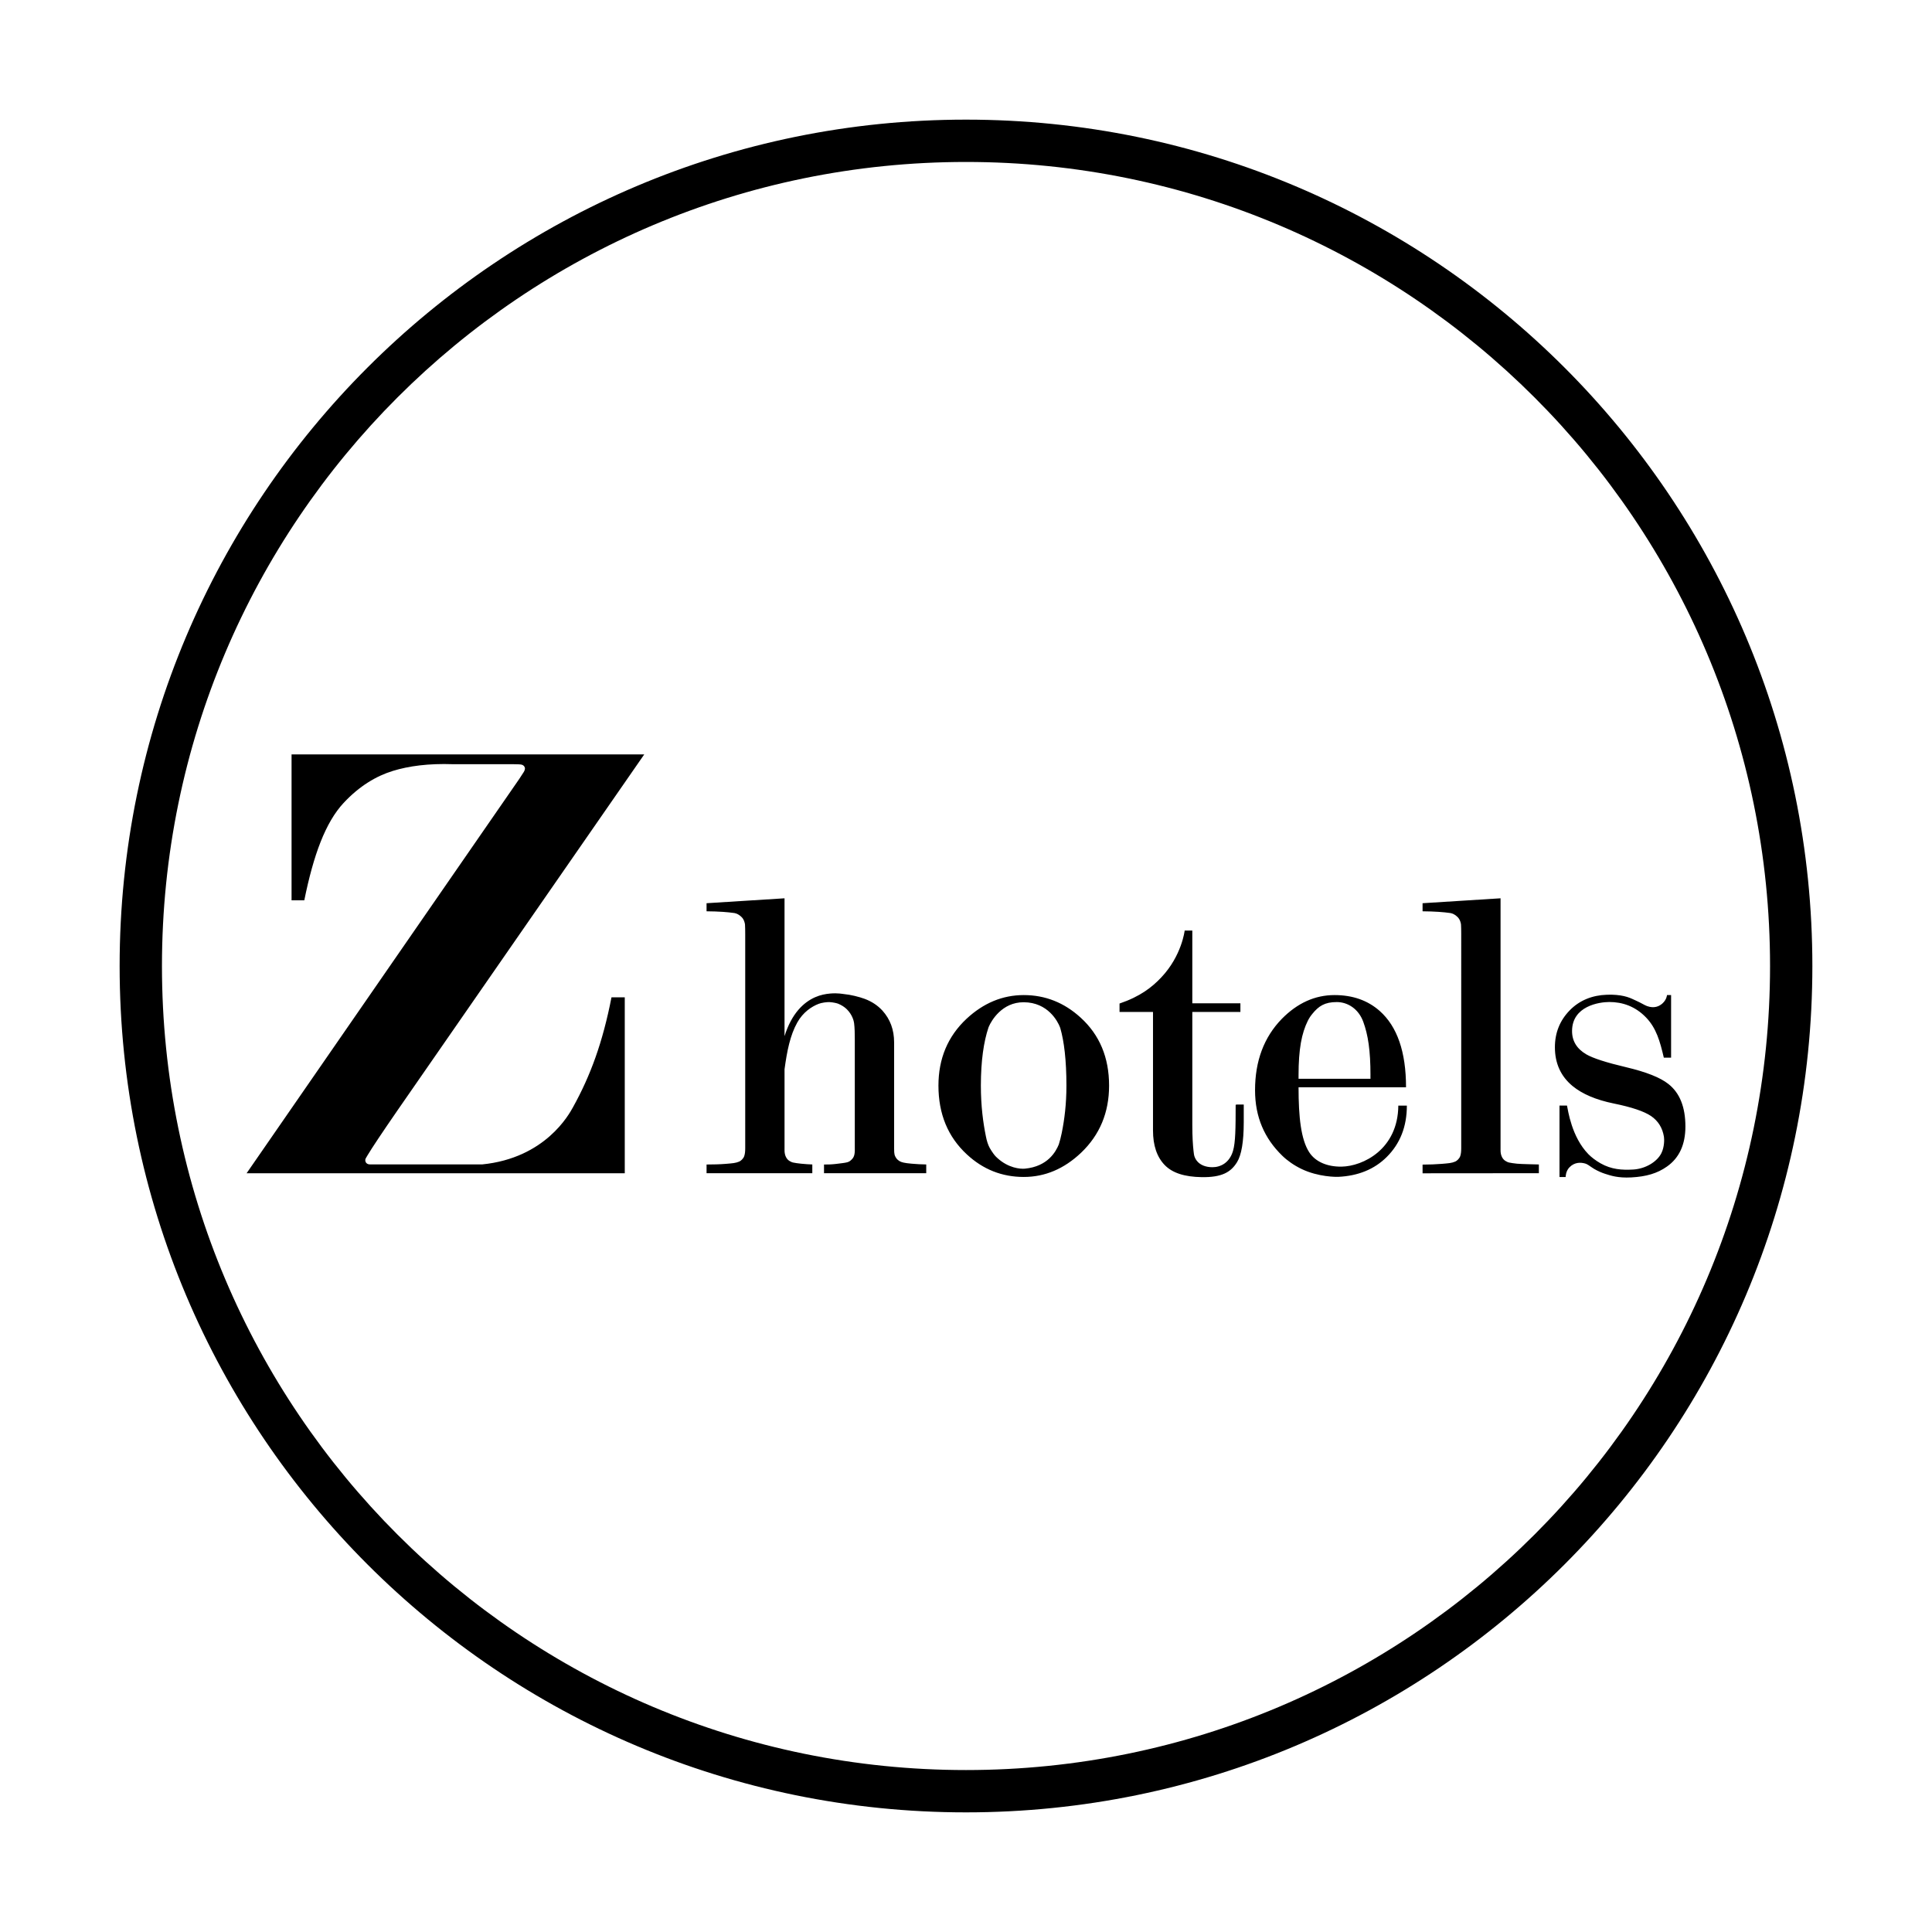 <?xml version="1.0" standalone="no"?>
<!DOCTYPE svg PUBLIC "-//W3C//DTD SVG 1.1//EN" "http://www.w3.org/Graphics/SVG/1.1/DTD/svg11.dtd"><svg t="1606454494485"
    class="icon" viewBox="0 0 1024 1024" version="1.1" xmlns="http://www.w3.org/2000/svg" p-id="3338"
    xmlns:xlink="http://www.w3.org/1999/xlink" width="200" height="200">
    <defs>
        <style type="text/css"></style>
    </defs>
    <path
        d="M512 960.592c-247.751 0-448.592-200.841-448.592-448.59 0-247.753 200.841-448.594 448.592-448.594S960.592 264.249 960.592 512.002C960.592 759.751 759.751 960.592 512 960.592zM512.002 85.84c-235.362 0-426.162 190.802-426.162 426.162 0 235.365 190.8 426.162 426.162 426.162s426.162-190.797 426.162-426.162C938.164 276.642 747.365 85.84 512.002 85.84zM872.541 539.391c-5.76-6.043-12.628-8.308-19.572-8.308-5.322 0-19.69 2.111-19.747 15.341-0.02 5.307 2.503 9.436 7.512 12.383 3.53 2.066 10.602 4.353 21.196 6.852 10.607 2.508 18.04 5.457 22.311 8.844 6.035 4.717 9.059 12.234 9.059 22.553 0 9.584-3.257 16.654-9.757 21.225-5.177 3.681-11.071 5.347-18.89 5.771-7.245 0.395-11.112-1.023-13.918-1.906-1.763-0.565-3.719-1.402-5.755-2.573-0.592-0.337-2.416-1.601-2.949-1.963-0.523-0.359-1.202-0.74-2.03-0.965-2.239-0.608-5.484-0.722-8.182 2.085-2.041 2.108-1.987 5.117-1.987 5.117l-3.265 0 0-37.861 3.975 0c0.547 2.429 2.388 16.546 11.307 25.722 1.613 1.653 3.888 3.393 6.391 4.829 5.883 3.371 11.598 3.656 17.275 3.346 6.758-0.37 12.819-4.189 15.053-8.683 1.669-3.344 1.554-7.478 1.357-8.678-0.77-4.739-3.046-8.404-6.83-10.997-3.709-2.499-10.271-4.712-19.696-6.632-9.423-1.916-16.726-5.013-21.916-9.283-6.229-5.156-9.349-12.011-9.349-20.563 0-7.661 2.625-14.182 7.875-19.566 5.246-5.381 12.065-7.989 19.596-8.241 0.92-0.03 1.767-0.06 2.546-0.04 7.4 0.209 10.262 1.944 12.803 3.077 3.147 1.406 4.586 2.463 6.076 2.99 3.8 1.348 6.436 0.077 8.088-1.408 2.313-2.079 2.422-4.45 2.422-4.45l2.176 0 0 33.164-3.854 0C879.786 551.732 877.867 544.994 872.541 539.391zM753.992 617.264c3.705-0.018 7.13-0.137 10.207-0.399 3.472-0.299 5.192-0.372 7.155-1.229 0.819-0.361 2.151-1.521 2.608-2.883 0.397-1.189 0.514-2.539 0.514-4.197L774.477 494.969c0-1.927-0.036-3.553-0.109-4.887-0.036-0.623-0.431-2.693-1.824-4.037-2.077-2.003-3.739-2.097-4.201-2.164-2.998-0.426-7.723-0.83-14.351-0.875l0-4.284 41.331-2.606 0 132.442c0 0.305 0 0.583-0.004 0.826-0.088 3.416 1.384 5.251 2.71 5.996 0.621 0.348 1.133 0.646 1.897 0.805 1.081 0.222 2.465 0.422 4.15 0.599 2.187 0.226 9.752 0.346 11.553 0.406l0 4.631-61.637 0.051L753.992 617.264zM711.085 618.337c11.222-0.186 29.86-9.108 30.049-32.332l4.531 0c0 11.054-3.544 20.117-10.638 27.191-6.566 6.549-15.153 10.064-25.765 10.557-0.859 0.032-10.437 0.16-19.457-4.189-3.952-1.9-7.473-4.381-10.198-7.032-9.366-9.099-14.406-20.411-14.406-34.712 0-15.476 4.724-28.075 14.184-37.801 8.274-8.404 17.584-12.608 27.934-12.608 9.605 0 17.587 2.802 23.941 8.406 9.313 8.254 13.965 21.739 13.965 40.456l-56.966 0c0 15.849 1.283 27.676 5.65 34.44C697.143 615.731 703.4 618.46 711.085 618.337zM726.382 571.766c0-0.621-0.015-1.195-0.02-1.805l0.02 0c0-13.202-1.276-21.478-3.835-28.429-2.559-6.94-8.337-10.418-14.03-10.418-6.408 0-9.627 2.133-13.013 6.325-0.218 0.28-0.446 0.554-0.655 0.85-0.164 0.213-0.318 0.431-0.469 0.653-0.431 0.653-0.828 1.332-1.2 2.074-3.286 6.603-4.923 15.053-4.923 28.945l0.004 0c-0.004 0.599-0.004 1.193-0.004 1.805L726.382 571.766zM636.827 623.906c-8.866-0.152-15.369-2.133-19.507-6.408s-6.206-10.394-6.206-18.354l0-62.787L593.378 536.357l0-4.466c10.941-3.719 17.148-8.586 22.125-13.85 10.903-11.524 12.394-24.816 12.394-24.816l4.053 0 0 38.541 25.492 0 0 4.592-25.492 0 0 59.983c0 6.22 0.318 10.704 0.628 13.498 0.081 0.774 0.168 1.417 0.239 1.927 0.184 1.263 0.725 2.458 1.545 3.504 1.758 2.252 4.786 3.376 8.254 3.376 4.199 0 9.021-2.219 10.913-8.674 1.303-4.4 1.395-12.085 1.395-24.41l0.563-0.128 3.726 0 0 9.485c-0.018 10.21-1.2 17.223-3.544 21.03C652.422 621.259 647.623 624.101 636.827 623.906zM542.616 623.81c-11.529 0-21.577-3.984-30.148-11.941-10.053-9.281-15.075-21.442-15.075-36.477 0-14.297 4.953-26.092 14.85-35.376 9.014-8.402 19.135-12.605 30.372-12.605 11.378 0 21.425 3.984 30.146 11.946 10.049 9.138 15.079 21.149 15.079 36.036 0 14.293-4.957 26.164-14.855 35.598C563.97 619.534 553.844 623.81 542.616 623.81zM561.984 544.949c-0.036-0.128-0.115-0.354-0.22-0.617-1.117-2.873-6.278-13.064-19.148-13.121-11.628-0.058-17.191 9.907-18.457 12.801-0.126 0.273-0.218 0.507-0.26 0.642-2.469 7.315-4.018 17.565-4.018 30.737 0 10.948 1.236 19.859 2.642 26.777 0.004 0.027 0.011 0.058 0.015 0.085 0.119 0.583 0.243 1.142 0.372 1.694-0.109-0.42-0.209-0.866-0.307-1.357-0.004-0.015-0.007-0.032-0.009-0.047 0.002 0.015 0.004 0.034 0.009 0.049 0.098 0.482 0.197 0.931 0.307 1.355 0.301 1.223 0.634 2.198 1.007 3.109 0.327 0.801 0.852 1.792 1.494 2.759 1.554 2.358 2.057 2.907 3.263 3.999 5.838 5.314 12.078 5.825 14.552 5.596 12.195-1.153 16.432-9.108 17.955-12.819 0.002-0.004 0.002-0.007 0.004-0.011 0.574-1.801 1.088-3.766 1.528-5.913 0.043-0.215 0.09-0.442 0.13-0.659 1.336-6.621 2.391-14.812 2.391-24.617C565.236 561.971 563.985 551.822 561.984 544.949zM436.748 617.219c1.908 0.004 3.89-0.018 6.368-0.314 6.191-0.738 6.646-0.796 8.139-2.198 1.289-1.209 1.92-2.537 1.803-6.15l0-57.382c0-3.38-0.054-6.381-0.37-8.875-0.155-1.165-0.881-4.392-3.824-7.343-1.274-1.276-2.925-2.264-4.573-2.949-0.644-0.265-2.463-0.722-4.502-0.864-1.46-0.103-4.345 0.314-5.856 0.897-3.811 1.464-8.316 4.473-11.349 9.889-3.792 6.767-5.437 15.023-6.765 24.798l0 41.829c0 0.303 0 0.578-0.004 0.826-0.083 3.416 1.387 5.251 2.714 6 0.615 0.341 1.133 0.642 1.897 0.796 1.077 0.226 2.463 0.426 4.147 0.599 2.187 0.229 4.163 0.354 5.964 0.41l0 4.631-56.048 0 0-4.607c3.713-0.011 7.138-0.085 10.207-0.348 3.472-0.292 5.194-0.375 7.153-1.229 0.819-0.357 2.151-1.523 2.606-2.883 0.404-1.191 0.523-2.539 0.523-4.197L394.979 494.969c0-1.927-0.038-3.555-0.109-4.889-0.038-0.621-0.435-2.691-1.831-4.035-2.074-2.003-3.741-2.097-4.197-2.164-2.999-0.431-7.725-0.83-14.353-0.877l0-4.282 41.328-2.604 0 73.064c3.829-12.175 10.183-17.959 16.188-20.622 2.815-1.247 5.636-1.761 8-1.967 3.95-0.35 6.78 0.233 7.272 0.278 3.474 0.301 8.144 1.476 10.941 2.514 3.779 1.4 6.933 3.479 9.47 6.233 4.136 4.575 6.208 10.192 6.208 16.835l0 56.121c0 1.808 0.072 2.721 0.233 3.365 0.101 0.406 0.572 1.974 1.978 3.01 0.63 0.474 1.204 0.892 2.873 1.267 1.095 0.247 2.171 0.367 4.223 0.561 2.573 0.247 5.145 0.365 7.718 0.406l0 4.637-54.177 0L436.745 617.219zM194.836 612.276c-0.224 0.382-0.834 1.393-0.954 1.622-0.2 0.37-0.37 0.85-0.22 1.521 0.32 1.476 1.765 1.705 2.001 1.714 0.318 0.025 0.743 0.038 1.131 0.038 1.641 0 4.767-0.002 7.661-0.002l51.063 0c33.552-3.351 46.093-26.555 48.161-30.287 9.326-16.8 15.783-34.501 20.422-58.278l7.036 0 0 93.247-200.435 0 144.5-208.979c0 0 2.138-3.235 2.403-3.692 0.395-0.675 0.826-1.662 0.538-2.405-0.137-0.377-0.354-0.774-0.826-1.097-0.897-0.617-1.348-0.67-11.19-0.634l-0.747 0-25.206 0c-13.162-0.467-23.598 0.98-31.964 3.559-8.761 2.693-17.712 7.976-26.081 16.961-9.618 10.341-15.949 27.496-20.846 51.62l-6.749 0 0-77.337 186.938 0L210.69 588.505C202.465 600.429 197.185 608.344 194.836 612.276z"
        p-id="3339" fill="#000000"></path>
</svg>